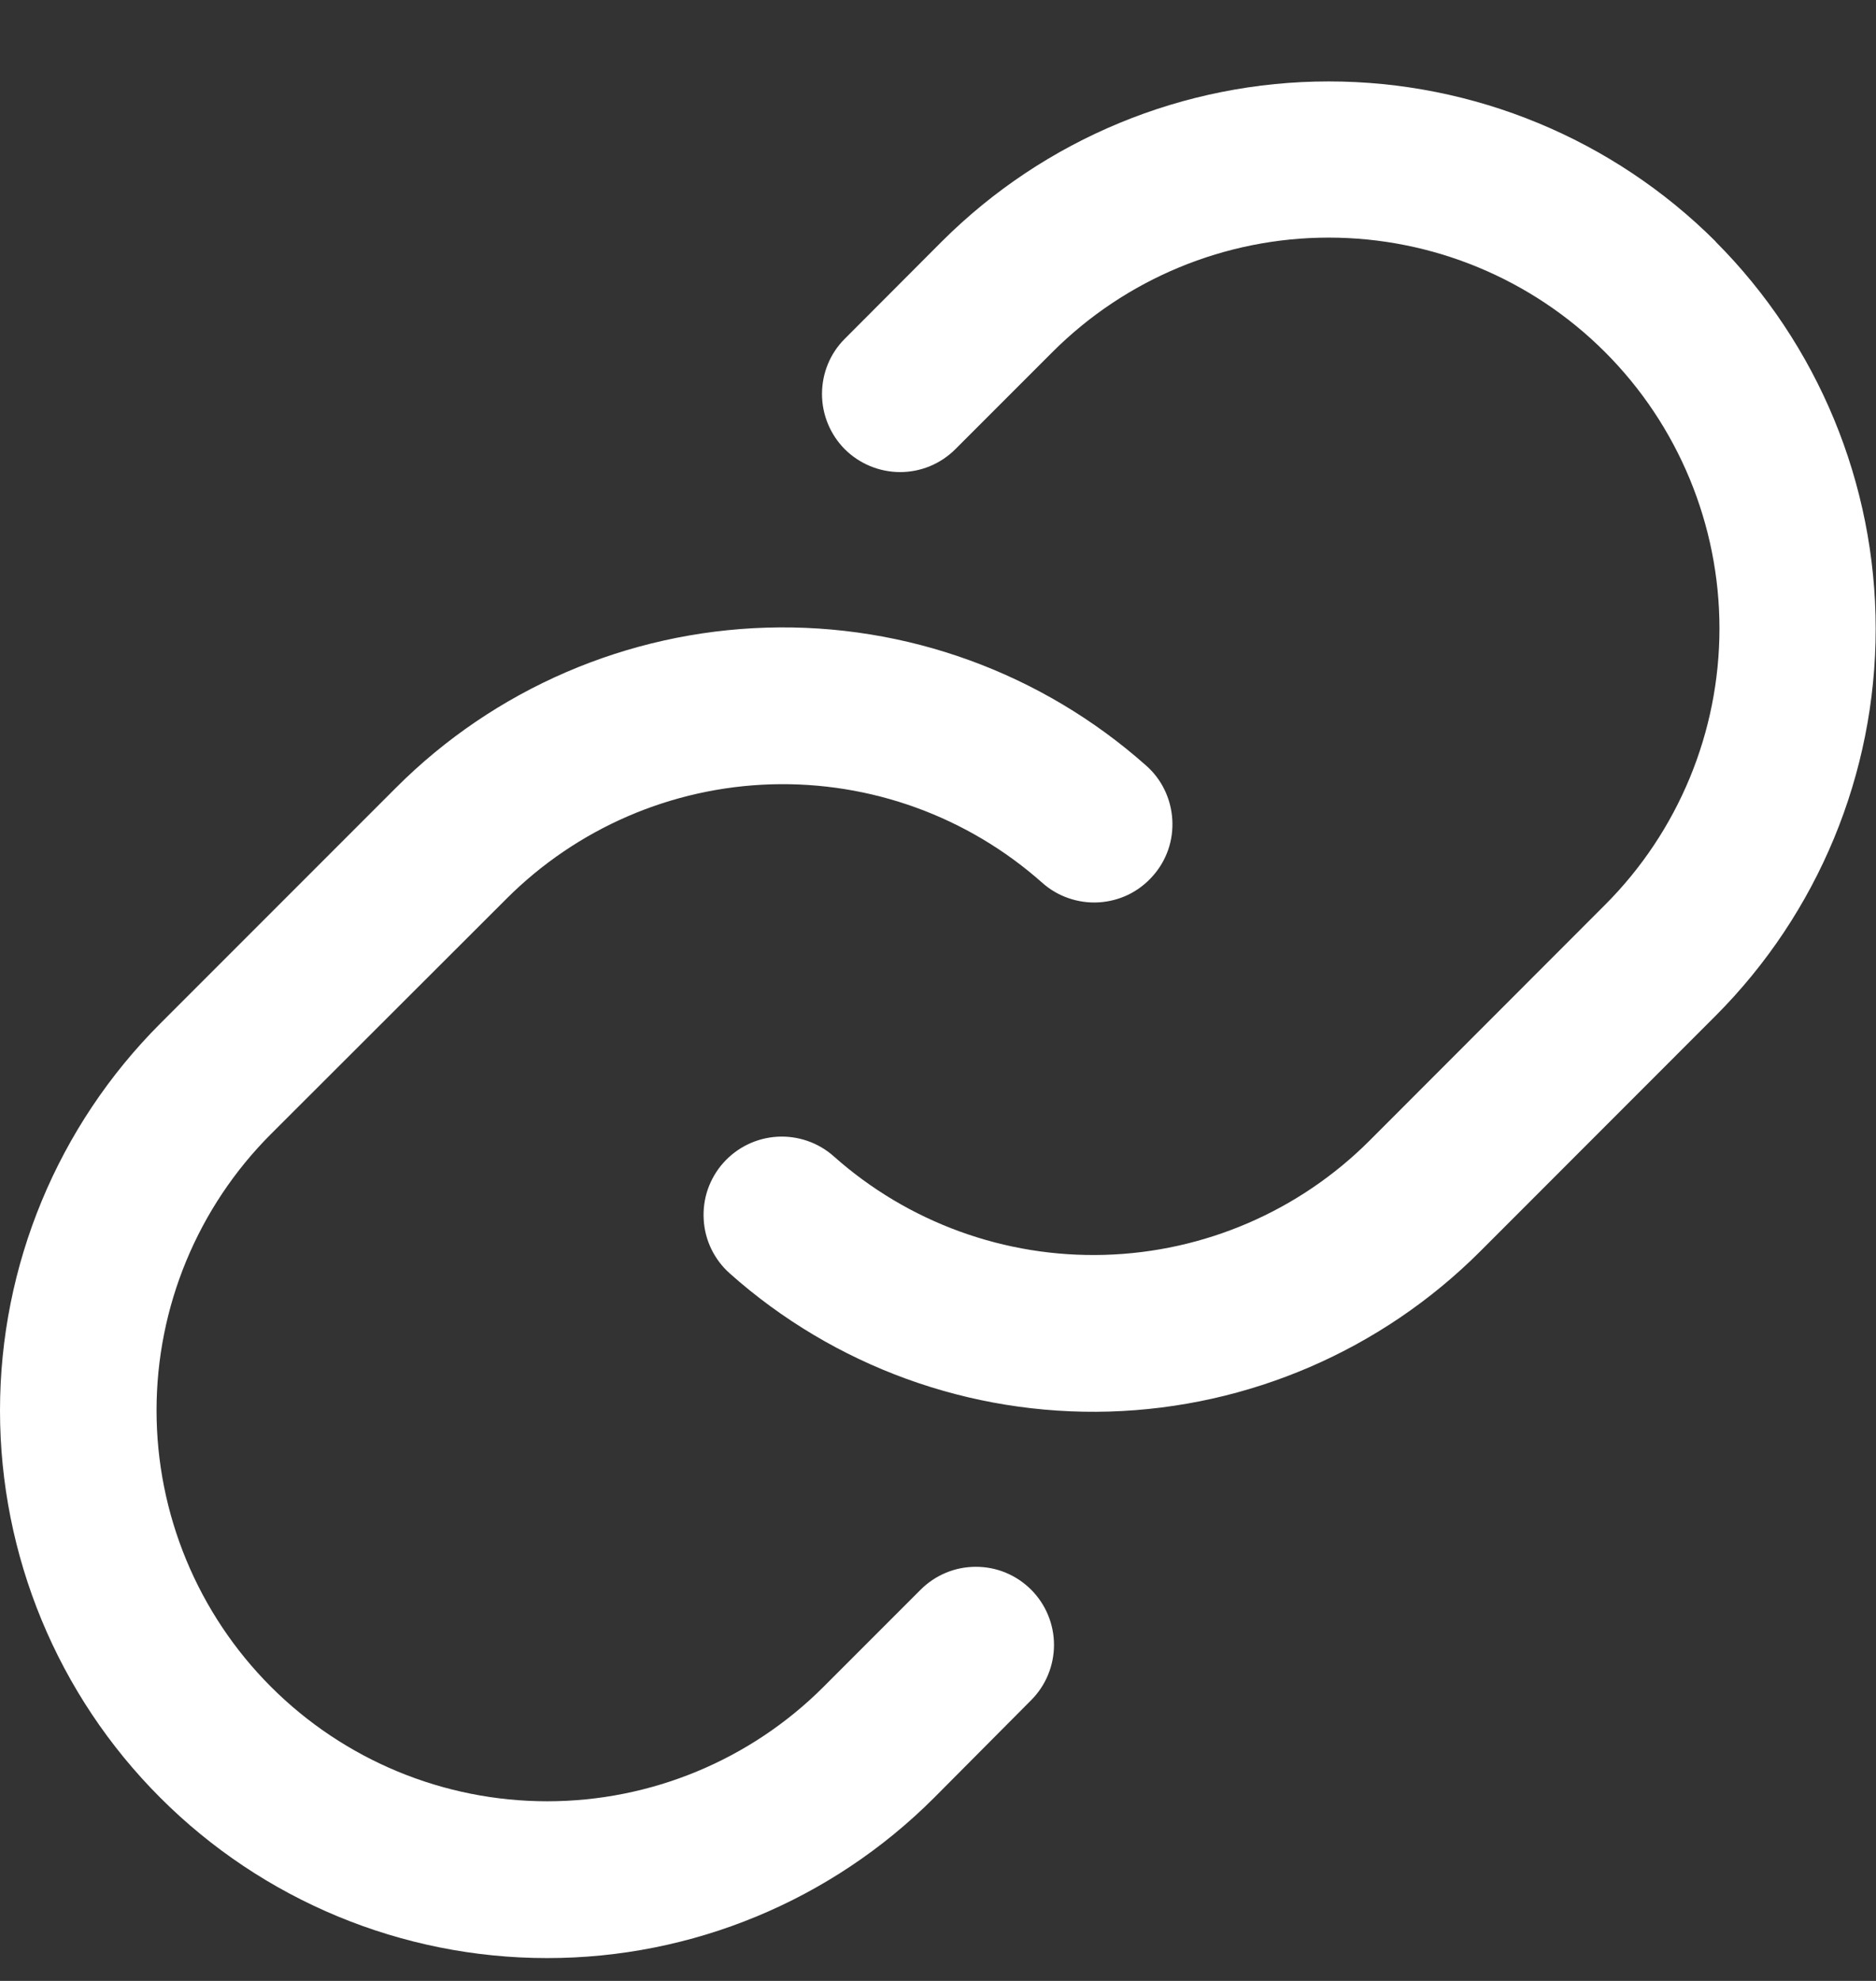 <svg width="18" height="19" viewBox="0 0 18 19" fill="none" xmlns="http://www.w3.org/2000/svg">
<rect x="0" y="0" width="18" height="19" fill="#333333" stroke="none"/>
<path d="M9.894 15.248C10.034 15.388 10.113 15.579 10.113 15.777C10.113 15.976 10.034 16.167 9.894 16.307L8.962 17.244C7.977 18.229 6.642 18.782 5.249 18.781C3.857 18.781 2.521 18.227 1.537 17.242C0.552 16.257 -0 14.921 2.61672e-07 13.529C0 12.136 0.554 10.801 1.539 9.816L3.799 7.556C4.745 6.609 6.018 6.06 7.356 6.02C8.694 5.98 9.996 6.454 10.997 7.343C11.071 7.408 11.131 7.487 11.174 7.576C11.217 7.665 11.242 7.761 11.248 7.86C11.254 7.958 11.241 8.057 11.209 8.15C11.176 8.244 11.126 8.33 11.06 8.403C10.995 8.477 10.916 8.537 10.827 8.581C10.738 8.624 10.642 8.649 10.543 8.655C10.445 8.661 10.346 8.647 10.253 8.615C10.16 8.583 10.074 8.533 10 8.467C9.285 7.832 8.355 7.495 7.4 7.523C6.444 7.552 5.536 7.944 4.86 8.62L2.6 10.877C1.897 11.58 1.502 12.534 1.502 13.528C1.502 14.522 1.897 15.476 2.6 16.179C3.303 16.882 4.256 17.277 5.251 17.277C6.245 17.277 7.199 16.882 7.902 16.179L8.833 15.248C8.903 15.178 8.985 15.123 9.076 15.085C9.167 15.047 9.265 15.028 9.364 15.028C9.462 15.028 9.56 15.047 9.651 15.085C9.742 15.123 9.824 15.178 9.894 15.248ZM16.461 2.316C15.476 1.333 14.141 0.781 12.749 0.781C11.357 0.781 10.023 1.333 9.037 2.316L8.106 3.249C7.965 3.389 7.887 3.58 7.887 3.779C7.887 3.978 7.966 4.168 8.106 4.309C8.247 4.449 8.438 4.528 8.637 4.528C8.836 4.528 9.026 4.449 9.167 4.308L10.098 3.377C10.801 2.674 11.755 2.279 12.749 2.279C13.743 2.279 14.697 2.674 15.4 3.377C16.103 4.08 16.498 5.034 16.498 6.028C16.498 7.022 16.103 7.976 15.4 8.679L13.14 10.941C12.464 11.617 11.555 12.008 10.6 12.036C9.644 12.064 8.714 11.726 8 11.091C7.926 11.025 7.84 10.975 7.747 10.943C7.654 10.911 7.555 10.897 7.457 10.903C7.258 10.915 7.072 11.005 6.939 11.155C6.874 11.228 6.824 11.314 6.791 11.408C6.759 11.501 6.746 11.6 6.752 11.698C6.763 11.897 6.854 12.083 7.003 12.215C8.003 13.105 9.306 13.578 10.644 13.539C11.982 13.499 13.254 12.95 14.201 12.004L16.461 9.743C17.444 8.758 17.997 7.423 17.997 6.031C17.997 4.639 17.444 3.303 16.461 2.318V2.316Z" fill="white"/>
</svg>
